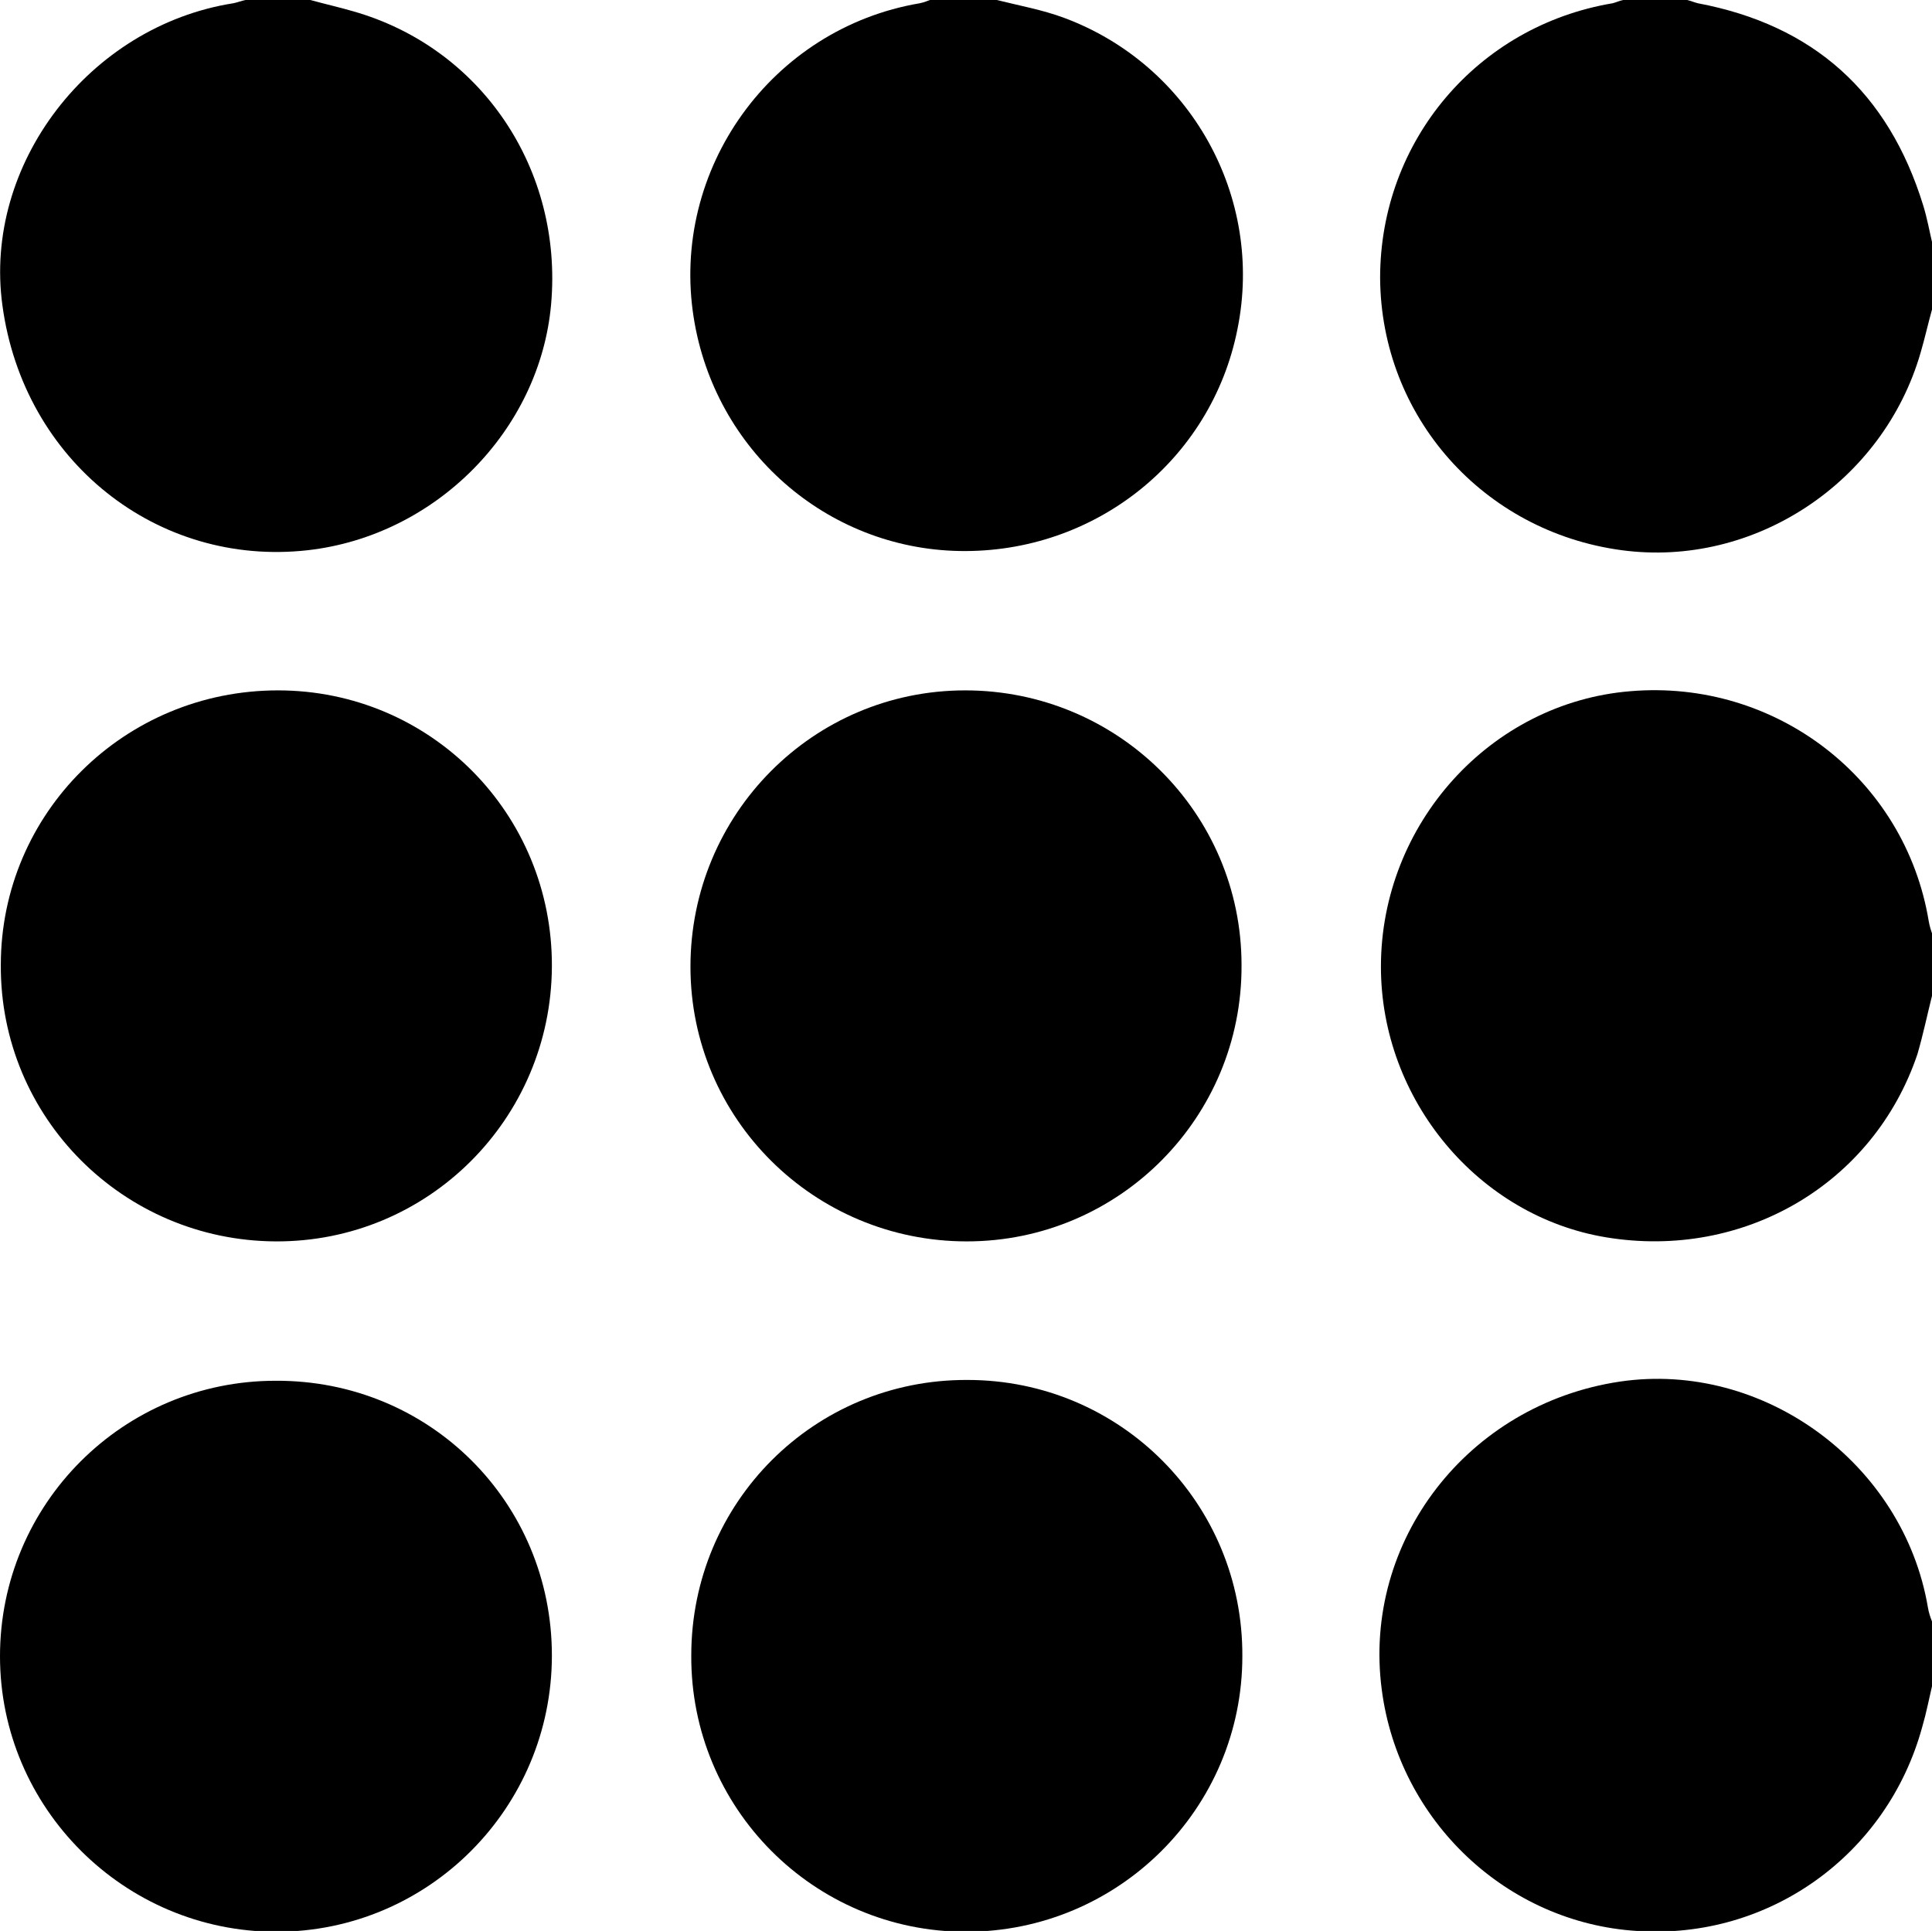 <?xml version="1.0" encoding="UTF-8"?> <svg xmlns="http://www.w3.org/2000/svg" xmlns:xlink="http://www.w3.org/1999/xlink" version="1.1" id="Слой_1" x="0px" y="0px" viewBox="0 0 238.4 238.3" style="enable-background:new 0 0 238.4 238.3;" xml:space="preserve"> <g> <path d="M123,0c2.8,0.7,5.6,1.2,8.3,2.2c15.6,5.8,24.7,22.1,21.4,38.4c-3.2,16.2-17.6,27.7-34.3,27.4C102,67.7,88.2,55.6,85.6,39.2 c-2.9-18.3,9.6-35.7,27.9-38.8c0.5-0.1,1-0.3,1.5-0.5C117.7,0,120.3,0,123,0z"></path> <path d="M238.4,122.9c-0.6,2.4-1.1,4.8-1.8,7.2c-5.4,16-21.4,25.4-38.4,22.6c-15.8-2.6-27.8-17-27.8-33.4c0-17.6,13.5-32.6,30.8-34 c17.9-1.5,33.9,10.8,36.8,28.4c0.1,0.6,0.3,1.2,0.5,1.8C238.4,117.9,238.4,120.4,238.4,122.9z"></path> <path d="M38.3,0c1.8,0.5,3.6,0.9,5.3,1.4C59.4,5.9,69.5,20.9,68,37.6c-1.4,15.5-14.2,28.5-30,30.3C19.4,70,2.9,56.9,0.3,37.7 C-2.1,20.3,11,3.2,28.8,0.4c0.5-0.1,1-0.3,1.5-0.4C33,0,35.6,0,38.3,0z"></path> <path d="M238.4,38.2c-0.5,1.8-0.9,3.6-1.4,5.3c-4.6,16-20.5,26.6-36.9,24.4c-17.1-2.3-29.7-16.5-29.8-33.6 C170.3,17.4,182.3,3.2,199,0.4c0.4-0.1,0.8-0.3,1.3-0.4c2.6,0,5.3,0,7.9,0c0.4,0.1,0.9,0.3,1.3,0.4c14.3,2.7,23.5,11,27.8,24.9 c0.5,1.6,0.8,3.3,1.2,5C238.4,32.9,238.4,35.5,238.4,38.2z"></path> <path d="M238.4,208.1c-0.4,1.7-0.7,3.3-1.2,5c-4.3,15.8-18.9,26.3-35.2,25.2c-16.1-1-29.4-13.6-31.5-29.8 c-2.4-18.3,10.6-35.2,29.4-38c17.7-2.6,35,10.1,38,27.9c0.1,0.6,0.3,1.2,0.5,1.7C238.4,202.8,238.4,205.4,238.4,208.1z"></path> <path d="M68.1,119.3c-0.1,18.8-15.3,34-34.1,33.9c-18.8-0.1-34-15.3-33.9-34.1c0-18.8,15.3-33.9,34.2-33.9 C53.1,85.2,68.2,100.4,68.1,119.3z"></path> <path d="M119.4,170.3c18.8,0,34,15.2,33.9,34.1c0,18.8-15.3,34-34.1,34c-18.8,0-34-15.3-33.9-34.1 C85.3,185.4,100.5,170.2,119.4,170.3z"></path> <path d="M68.1,204.3c0,18.8-15.2,34.1-34,34.1c-18.8,0-34.1-15.3-34.1-34c0-18.8,15.2-34,34-34C53,170.3,68.1,185.4,68.1,204.3z"></path> <path d="M119.3,153.2c-18.8,0-34.1-15.1-34.1-33.9c0-18.8,15.1-34.1,33.9-34.1c18.8,0,34.1,15.1,34.1,33.9 C153.3,137.9,138.1,153.2,119.3,153.2z"></path> </g> </svg> 